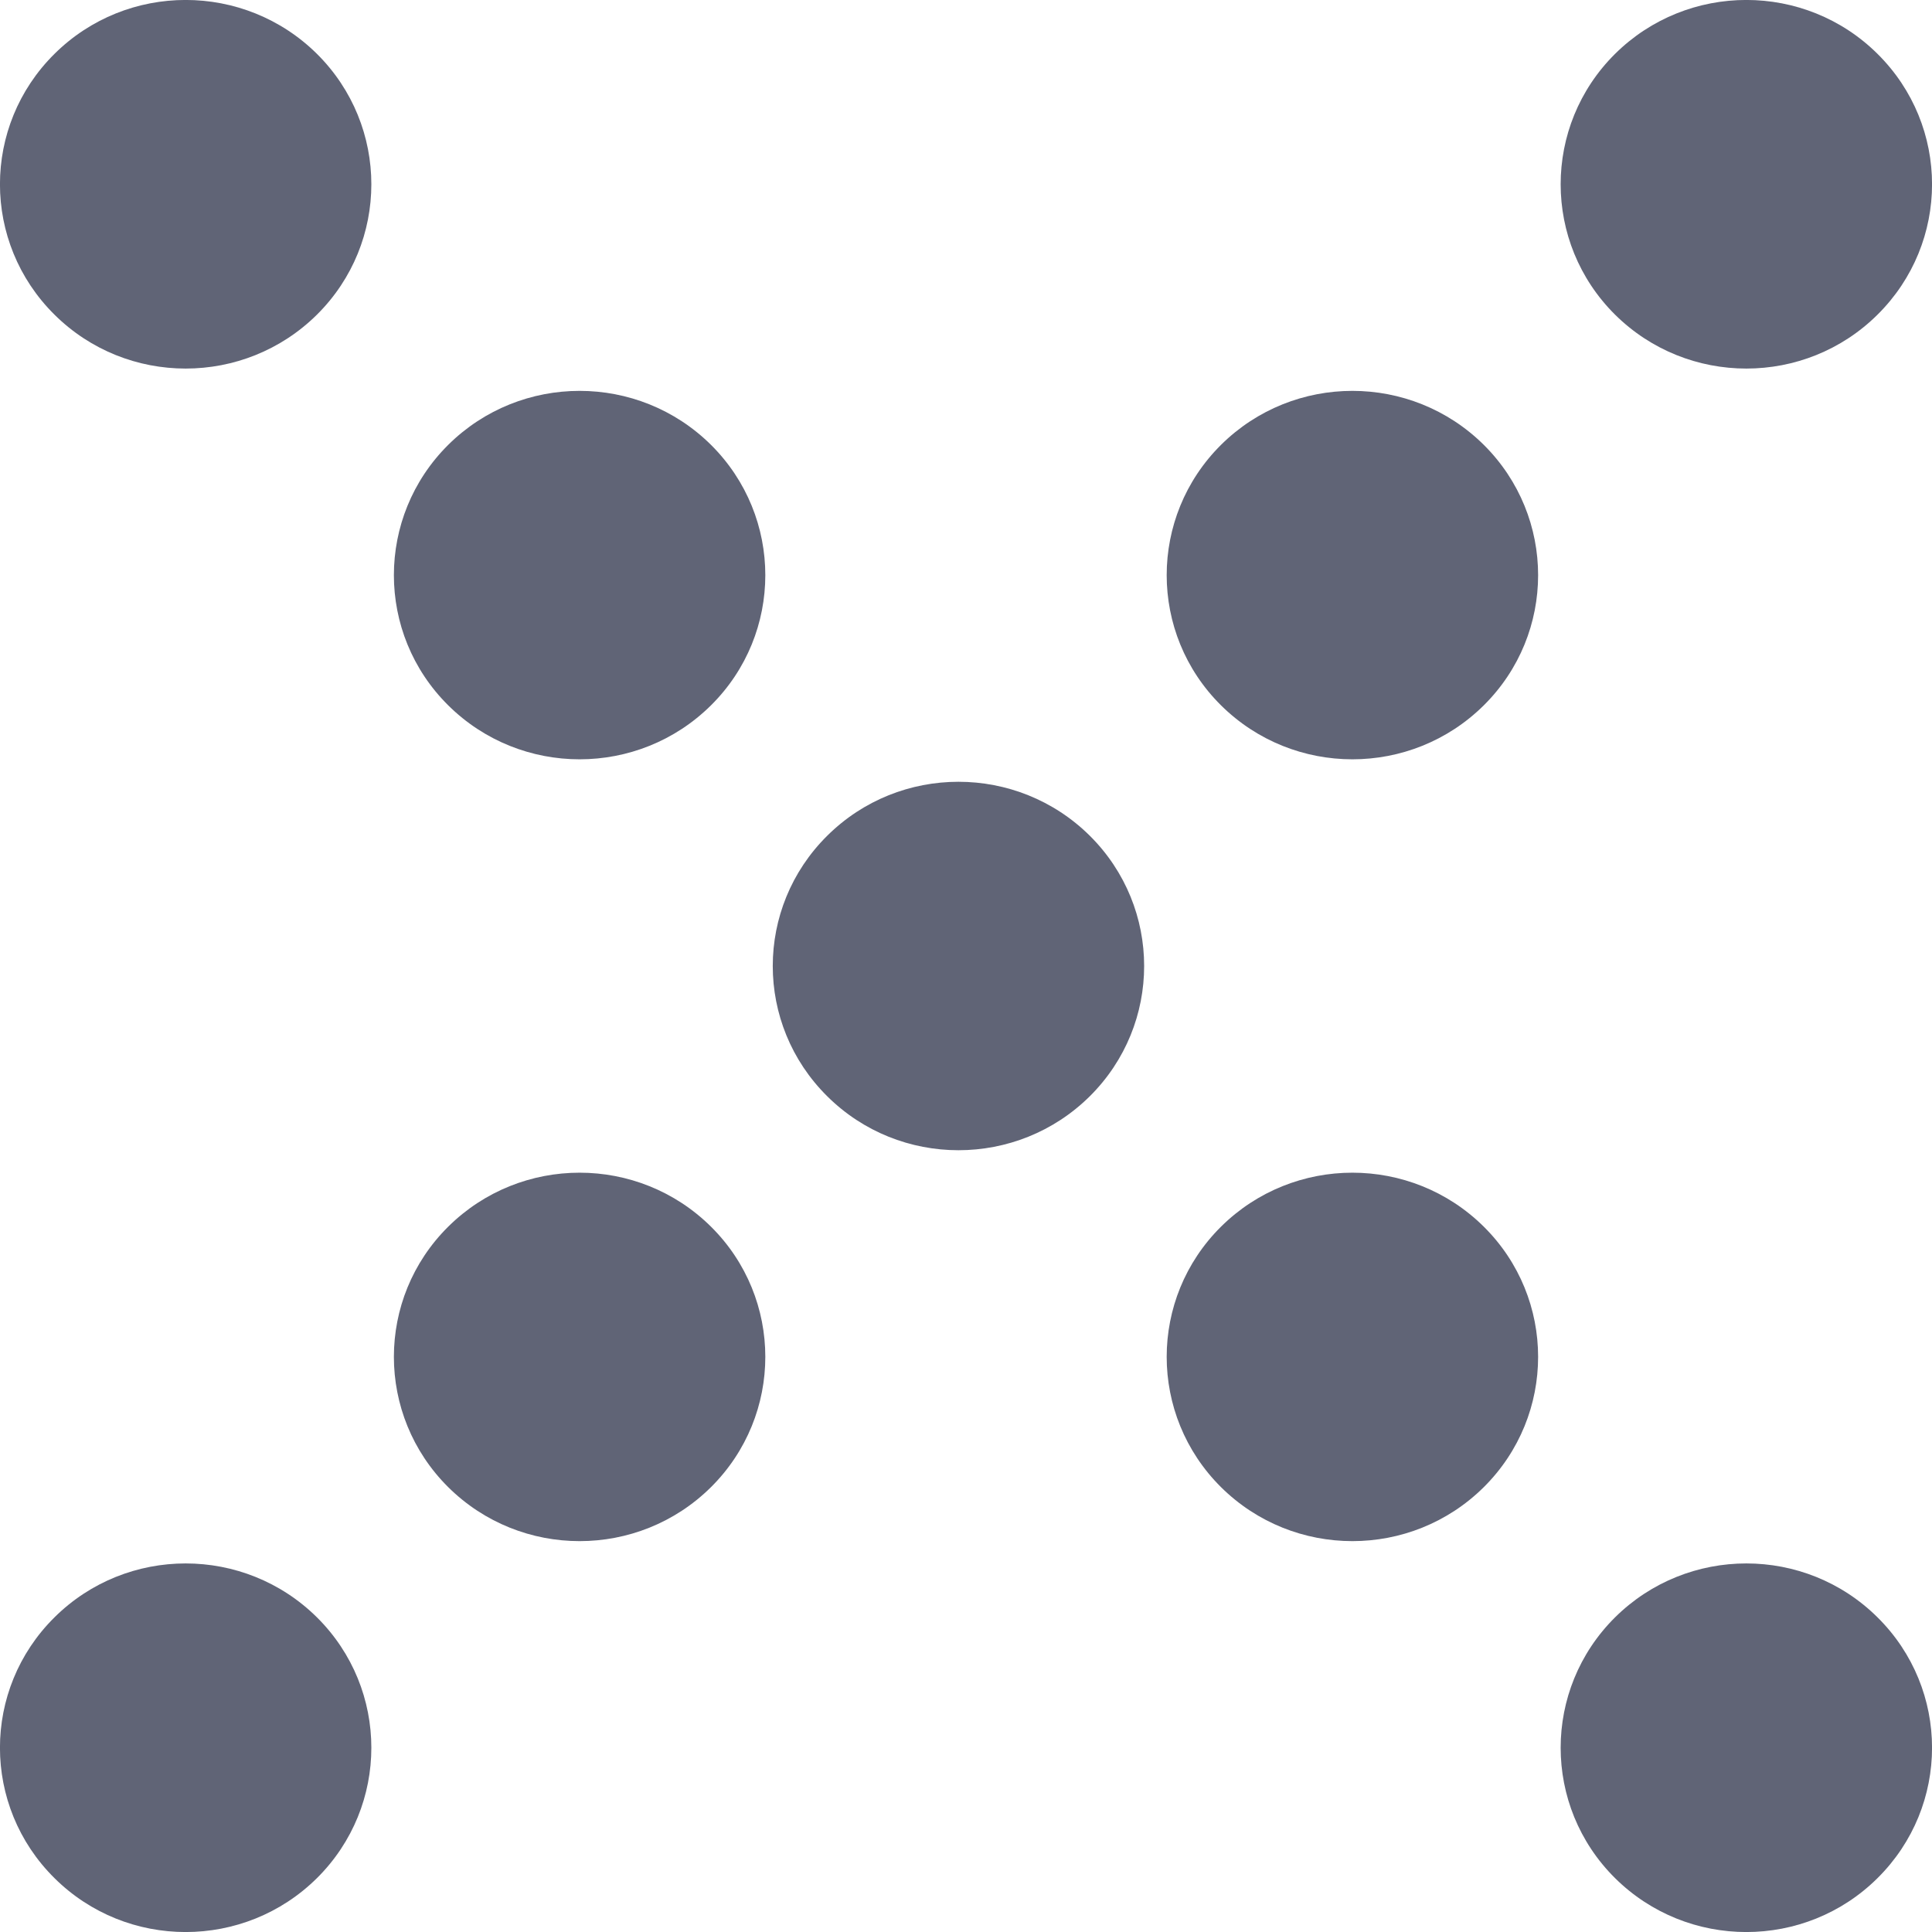 <svg width="12" height="12" viewBox="0 0 12 12" fill="none" xmlns="http://www.w3.org/2000/svg">
<path d="M11.662 0.335C12.113 0.782 12.113 1.507 11.662 1.954C11.212 2.401 10.482 2.401 10.031 1.954C9.581 1.507 9.581 0.782 10.031 0.335C10.482 -0.112 11.212 -0.112 11.662 0.335Z" fill="#606476"/>
<path d="M9.216 2.763C9.666 3.21 9.666 3.935 9.216 4.381C8.765 4.828 8.035 4.828 7.584 4.381C7.134 3.935 7.134 3.21 7.584 2.763C8.035 2.316 8.765 2.316 9.216 2.763Z" fill="#606476"/>
<path d="M6.769 5.191C7.219 5.638 7.219 6.362 6.769 6.809C6.318 7.256 5.588 7.256 5.138 6.809C4.687 6.362 4.687 5.638 5.138 5.191C5.588 4.744 6.318 4.744 6.769 5.191Z" fill="#606476"/>
<path d="M9.216 7.619C9.666 8.065 9.666 8.79 9.216 9.237C8.765 9.684 8.035 9.684 7.584 9.237C7.134 8.79 7.134 8.065 7.584 7.619C8.035 7.172 8.765 7.172 9.216 7.619Z" fill="#606476"/>
<path d="M11.662 10.046C12.113 10.493 12.113 11.218 11.662 11.665C11.212 12.112 10.482 12.112 10.031 11.665C9.581 11.218 9.581 10.493 10.031 10.046C10.482 9.599 11.212 9.599 11.662 10.046Z" fill="#606476"/>
<path d="M0.338 0.335C-0.113 0.782 -0.113 1.507 0.338 1.954C0.788 2.401 1.518 2.401 1.969 1.954C2.419 1.507 2.419 0.782 1.969 0.335C1.518 -0.112 0.788 -0.112 0.338 0.335Z" fill="#606476"/>
<path d="M2.784 2.763C2.334 3.21 2.334 3.935 2.784 4.381C3.235 4.828 3.965 4.828 4.416 4.381C4.866 3.935 4.866 3.21 4.416 2.763C3.965 2.316 3.235 2.316 2.784 2.763Z" fill="#606476"/>
<path d="M2.784 7.619C2.334 8.065 2.334 8.79 2.784 9.237C3.235 9.684 3.965 9.684 4.416 9.237C4.866 8.79 4.866 8.065 4.416 7.619C3.965 7.172 3.235 7.172 2.784 7.619Z" fill="#606476"/>
<path d="M0.338 10.046C-0.113 10.493 -0.113 11.218 0.338 11.665C0.788 12.112 1.518 12.112 1.969 11.665C2.419 11.218 2.419 10.493 1.969 10.046C1.518 9.599 0.788 9.599 0.338 10.046Z" fill="#606476"/>
</svg>
